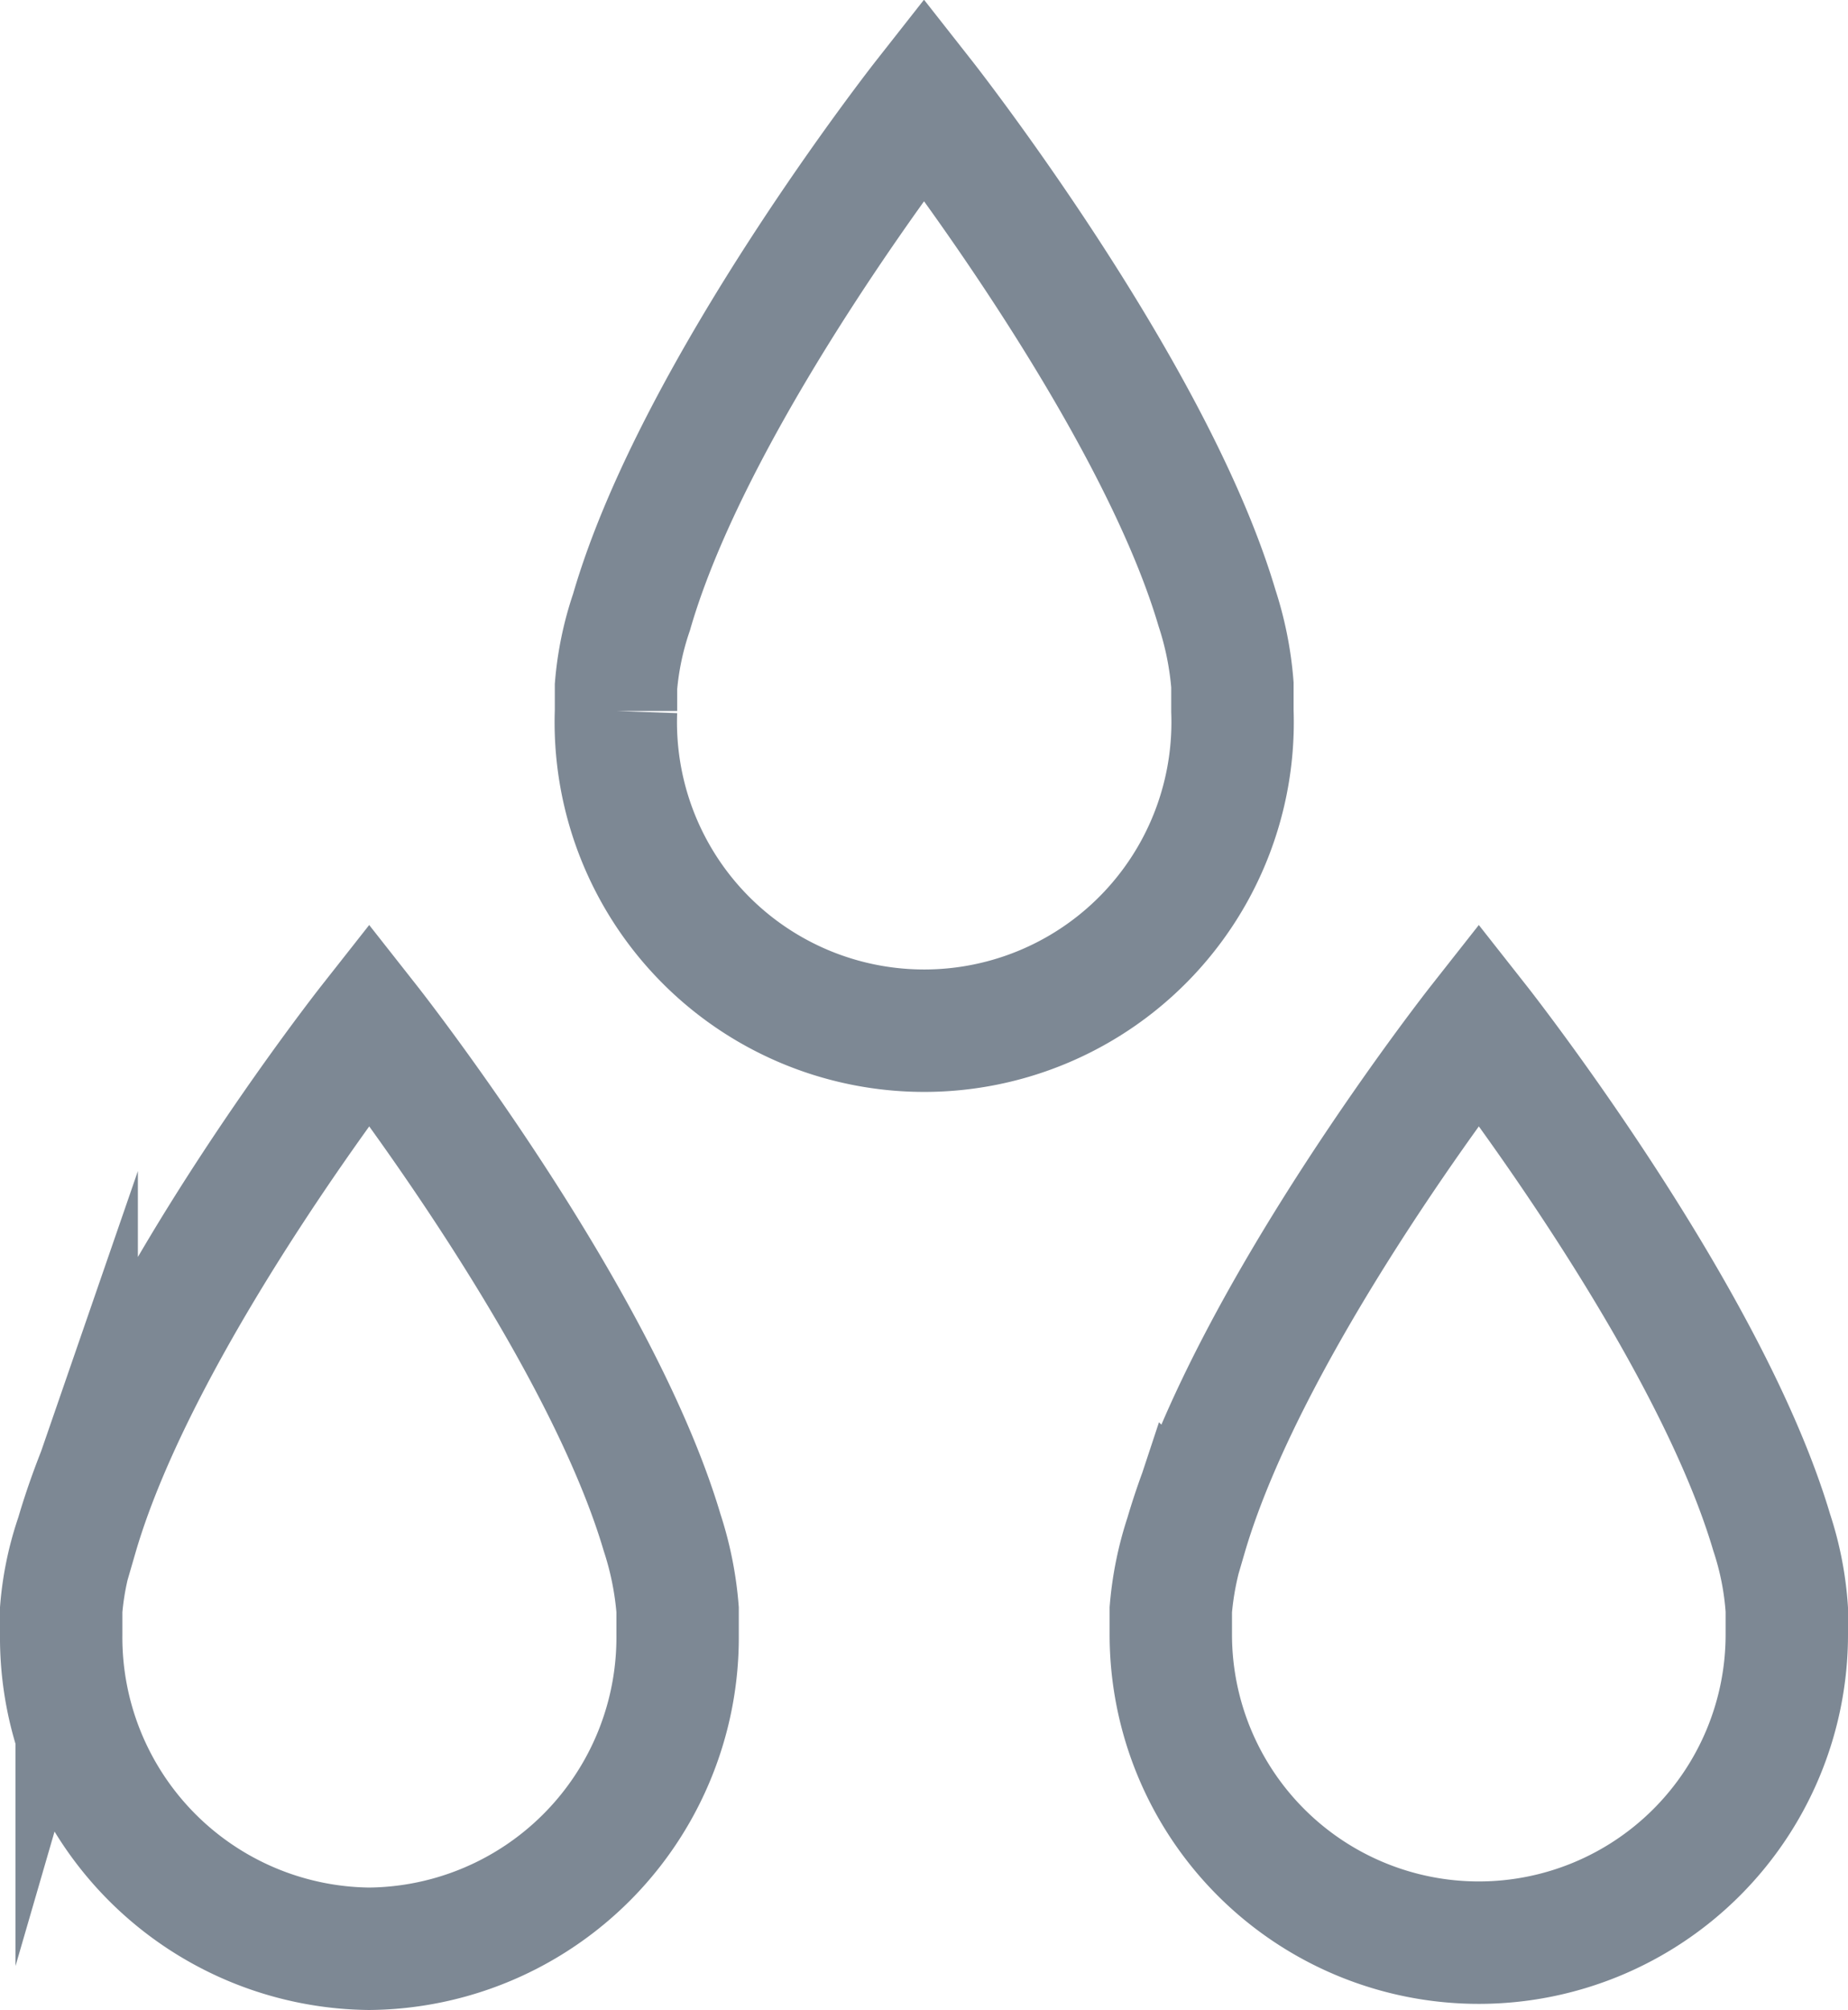 <svg xmlns="http://www.w3.org/2000/svg" viewBox="0 0 45.3 49.25"><defs><style>.cls-1{fill:none;stroke:#7d8894;stroke-miterlimit:10;stroke-width:3px;}</style></defs><g id="Layer_2" data-name="Layer 2"><g id="レイヤー_1" data-name="レイヤー 1"><path class="cls-1" d="M16.61,39.44a8.13,8.13,0,0,0-.38-1.89c-1.59-5.36-7.18-12.46-7.18-12.46s-5.59,7.1-7.17,12.54a7.38,7.38,0,0,0-.38,1.81v.61a7.63,7.63,0,0,0,7.55,7.7h0a7.63,7.63,0,0,0,7.56-7.7h0Zm27.19,0a7.63,7.63,0,0,0-.37-1.89c-1.59-5.36-7.18-12.46-7.18-12.46s-5.59,7.1-7.18,12.54a7.86,7.86,0,0,0-.37,1.81v.61a7.55,7.55,0,0,0,15.1,0Z"/><path class="cls-1" d="M30.21,16.78a8.13,8.13,0,0,0-.38-1.89C28.24,9.53,22.65,2.42,22.65,2.42S17.06,9.53,15.48,15a7.56,7.56,0,0,0-.38,1.82v.6a7.56,7.56,0,1,0,15.11,0Z"/></g></g></svg>
